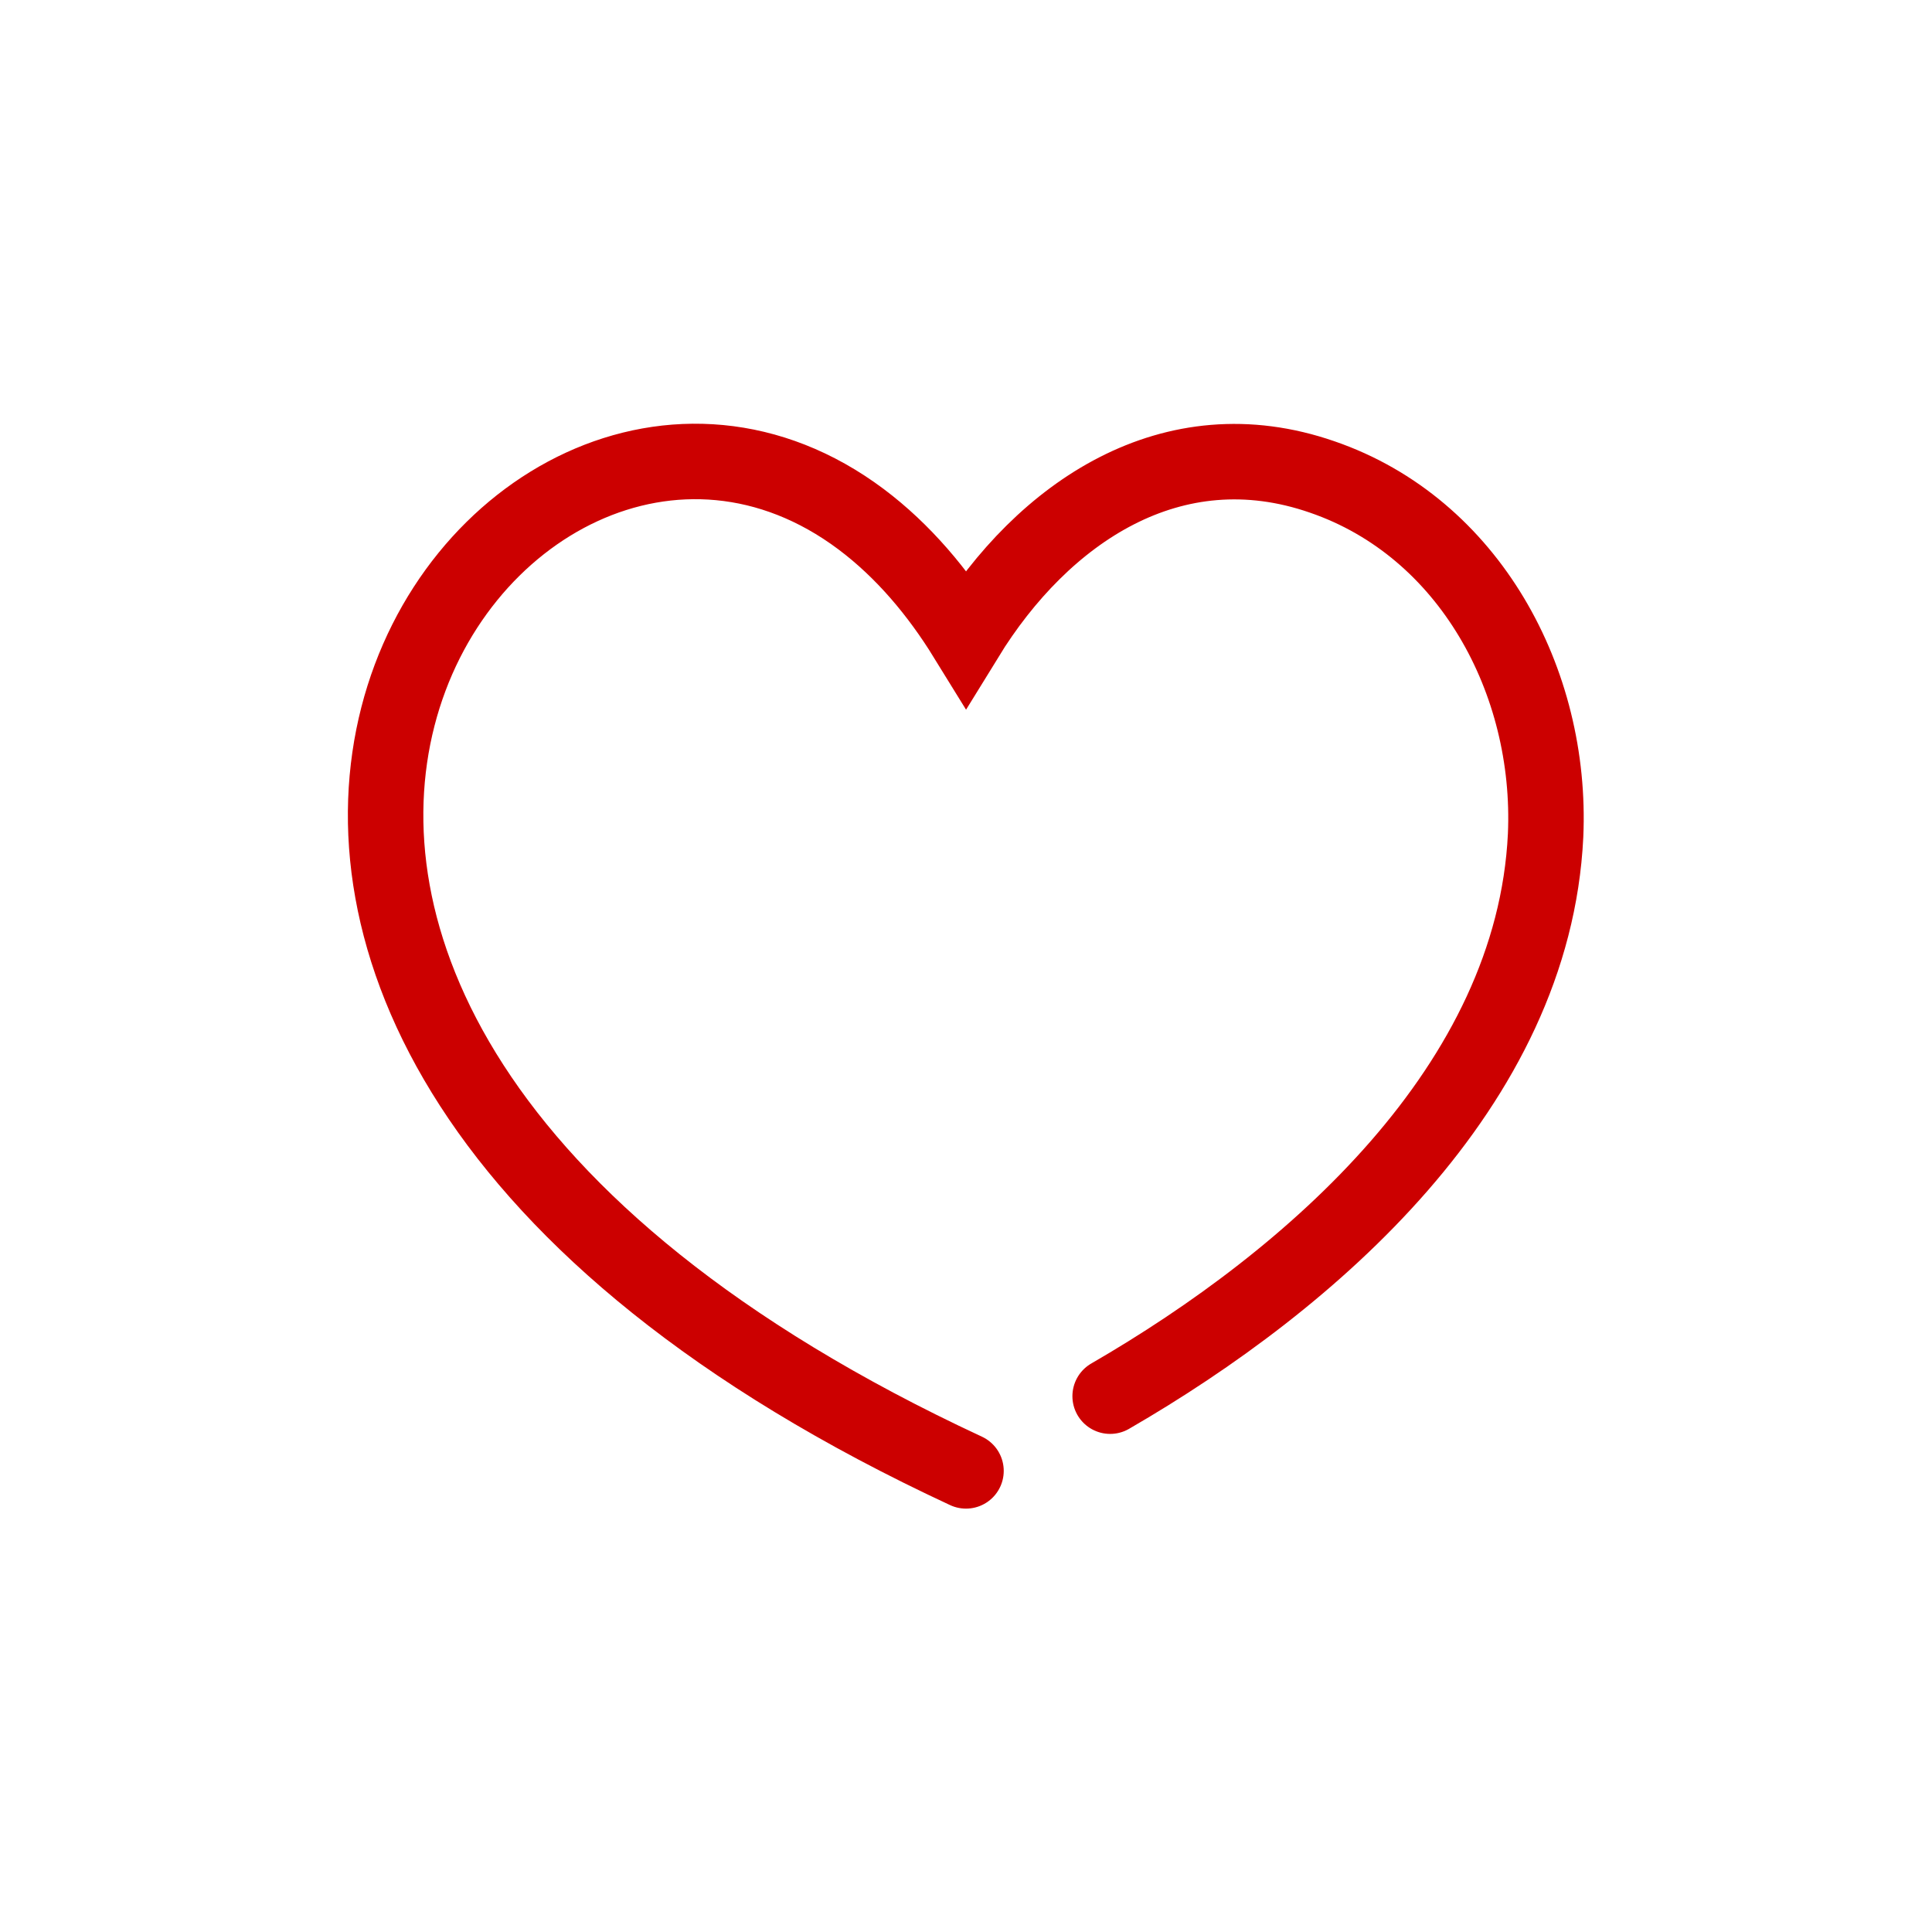 <?xml version="1.0" encoding="utf-8"?><svg xmlns="http://www.w3.org/2000/svg" width="256" height="256" viewBox="0 0 256 256"><path fill="none" stroke="#C00" stroke-width="10" stroke-linecap="round" stroke-miterlimit="22.926" d="M128,194.9C-6,132.6,65.9,32.7,114.1,68.8c5.6,4.2,10.2,9.7,13.9,15.7c10.2-16.6,27.3-28.2,47.2-21.3c19.5,6.7,30.5,27.1,29.6,47.5 c-1.6,33.2-30.9,58.8-57.7,74.3"/></svg>